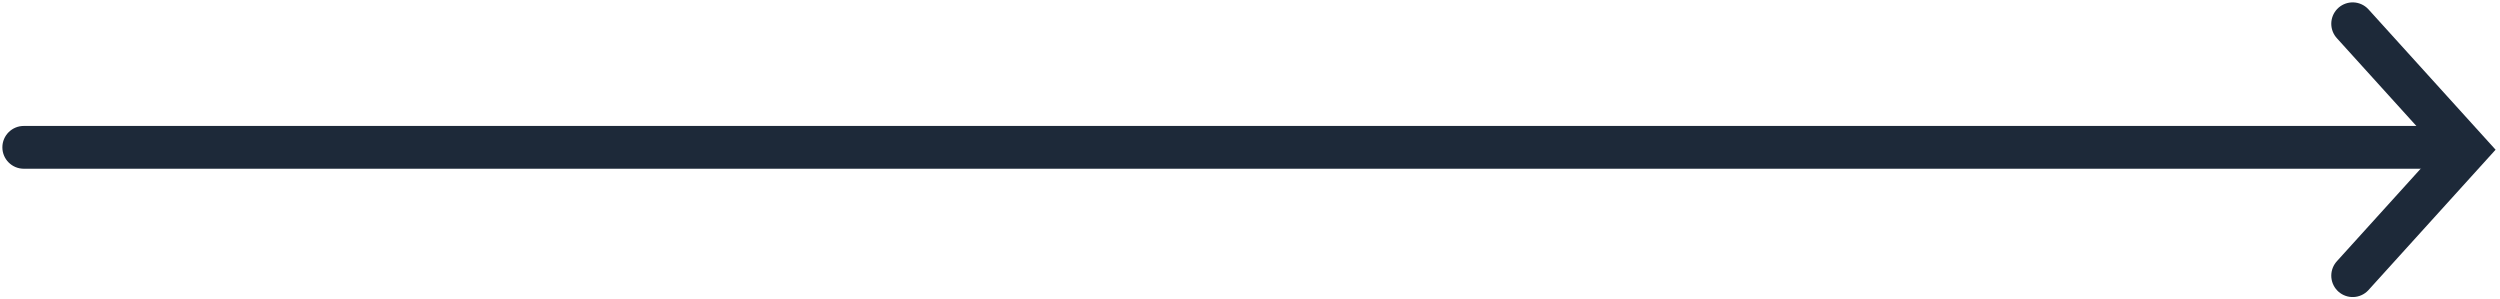 <?xml version="1.0" encoding="UTF-8"?> <svg xmlns="http://www.w3.org/2000/svg" width="526" height="63" viewBox="0 0 526 63" fill="none"><path d="M5 26.5C2.515 26.5 0.5 28.515 0.5 31C0.5 33.485 2.515 35.5 5 35.5L5 26.5ZM5 35.5L519 35.5L519 26.5L5 26.5L5 35.5Z" fill="#1D2939"></path><path d="M495 5L519 31.5L495 58" stroke="#1D2939" stroke-width="9" stroke-linecap="round"></path></svg> 
